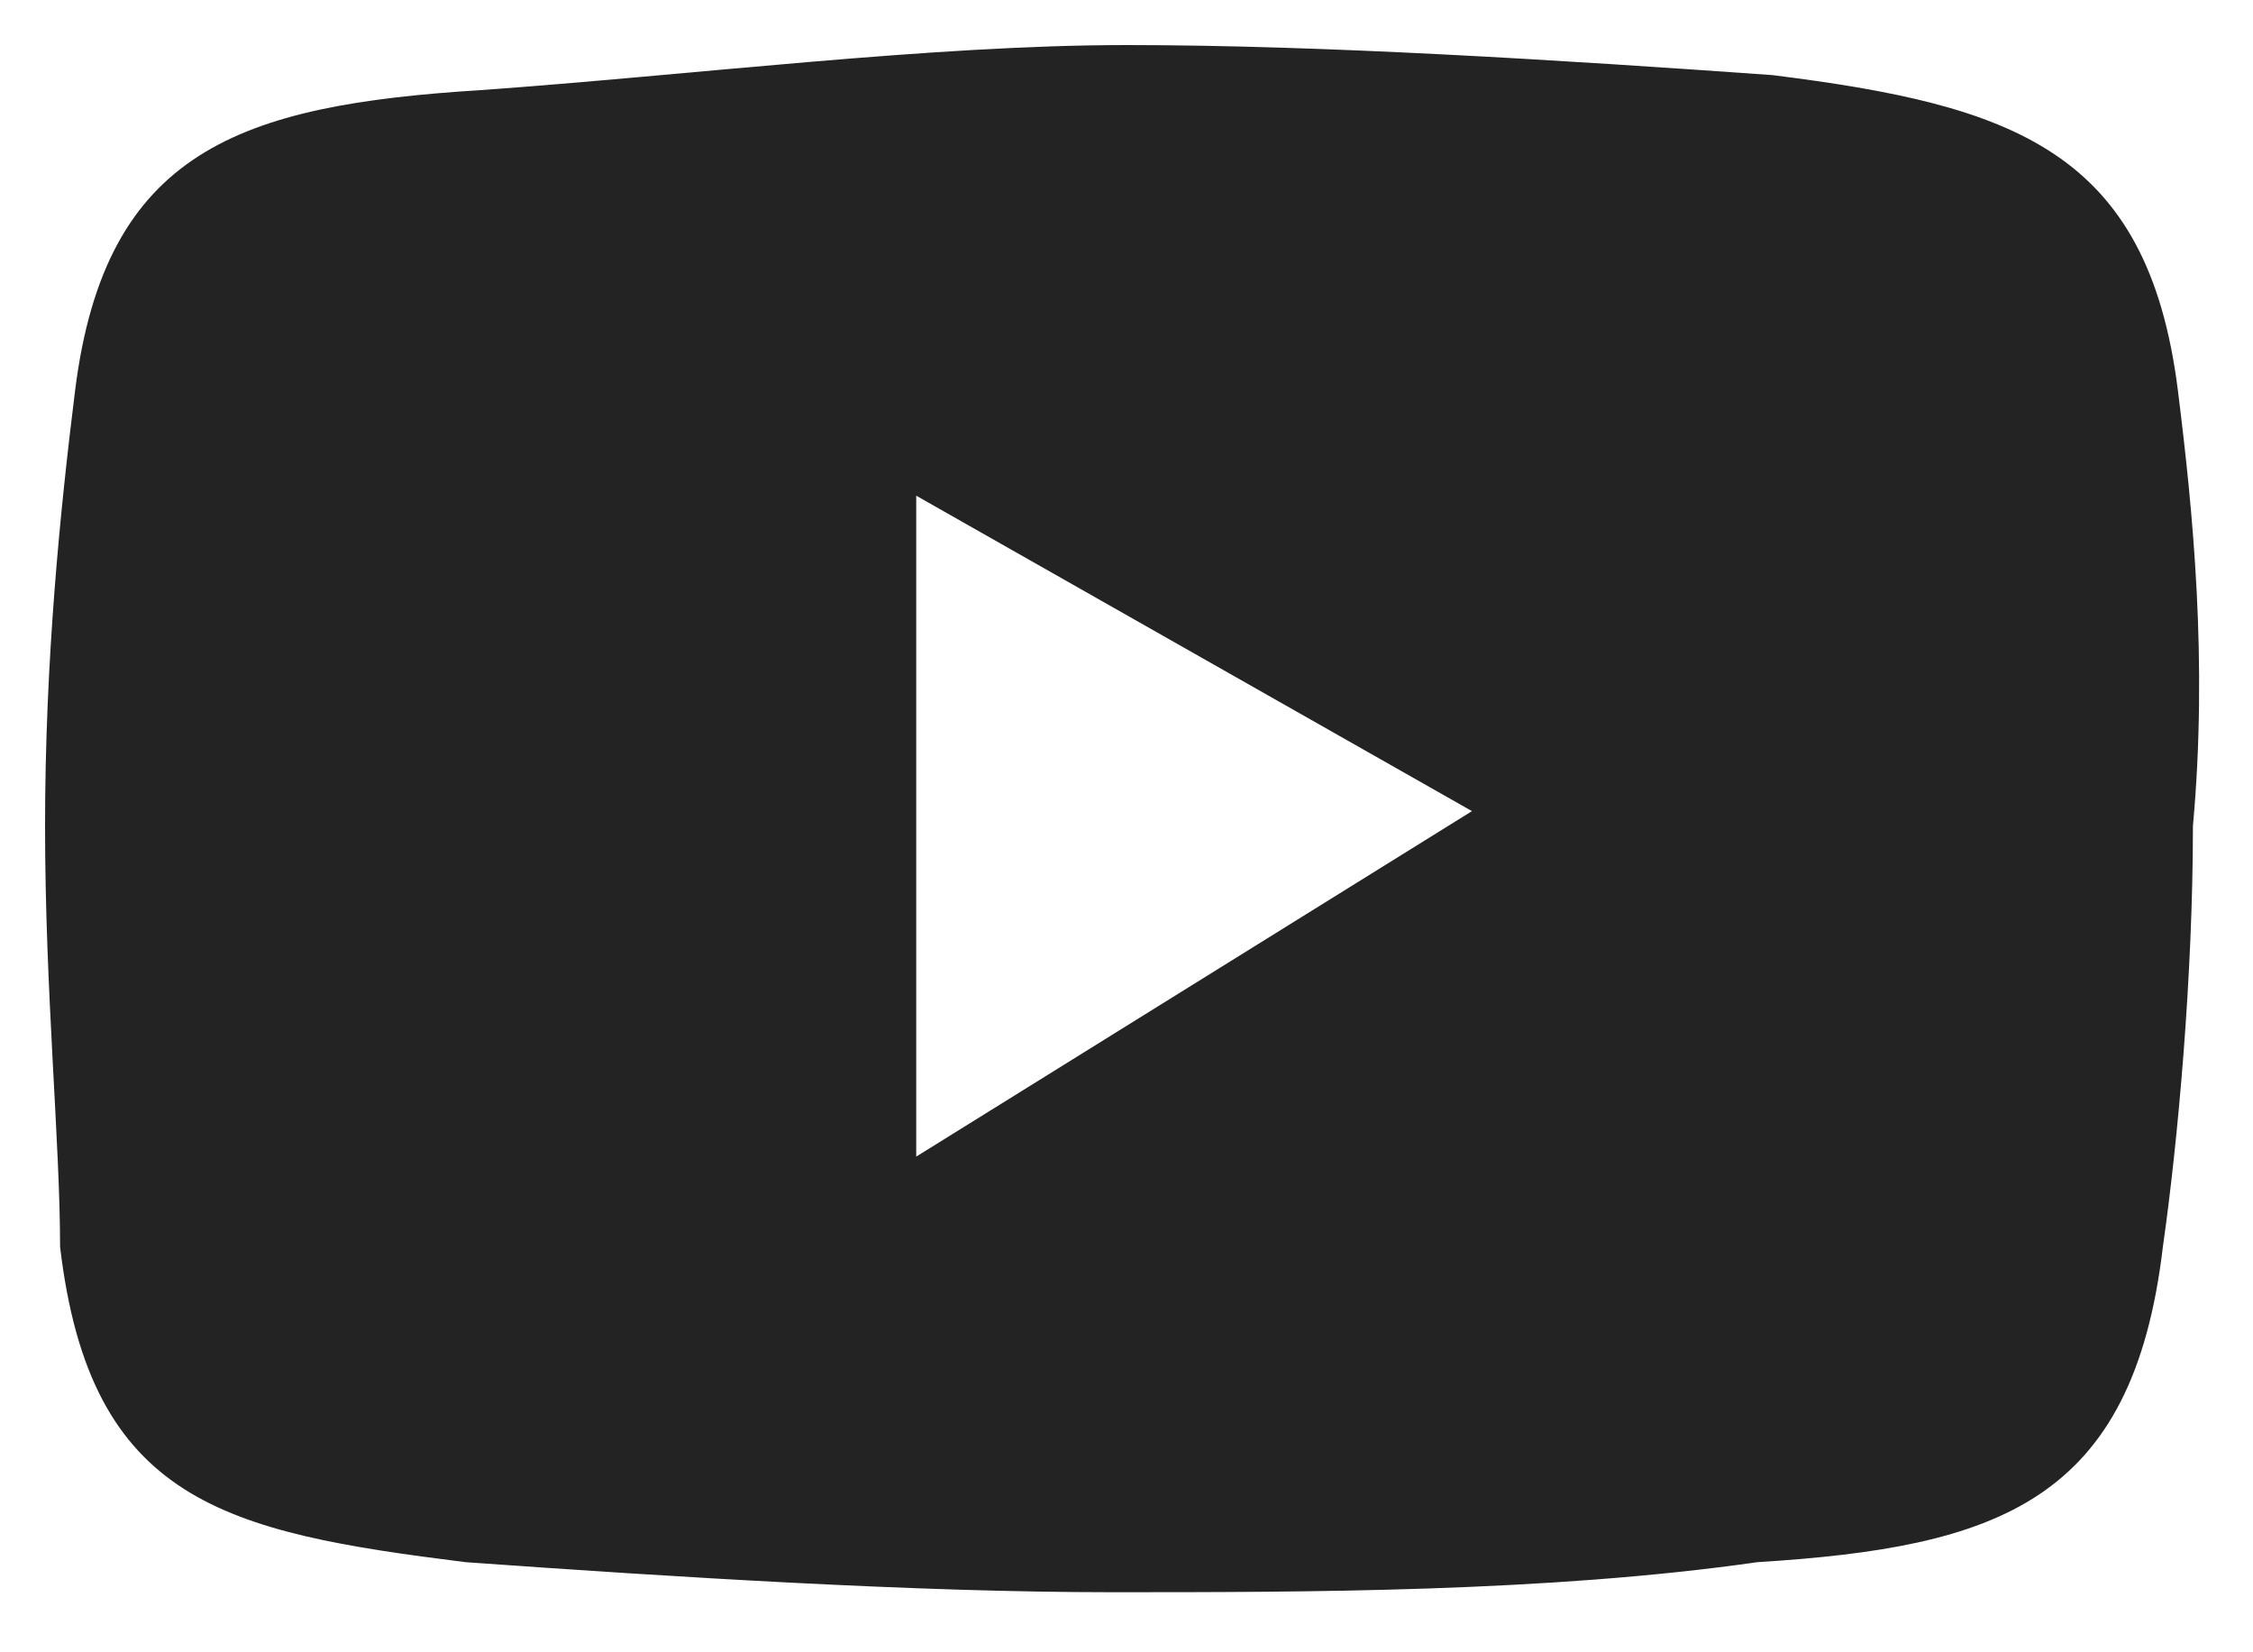 <svg xmlns="http://www.w3.org/2000/svg" width="15" height="11" viewBox="0 0 15 11"><path fill="#232323" fill-rule="evenodd" d="M14.5 2.6C14.3 1 13.4.7 11.8.5 10.4.4 8.8.3 7.5.3S4.6.5 3.2.6C1.6.7.7 1 .5 2.6.4 3.4.3 4.4.3 5.5s.1 2.1.1 2.8c.2 1.7 1.1 1.9 2.7 2.1 1.4.1 3 .2 4.3.2s2.9 0 4.3-.2c1.6-.1 2.5-.4 2.7-2.1.1-.7.2-1.8.2-2.8.1-1.1 0-2.1-.1-2.9zM6.1 7.7V3.3l3.7 2.1z" clip-rule="evenodd"/></svg>
